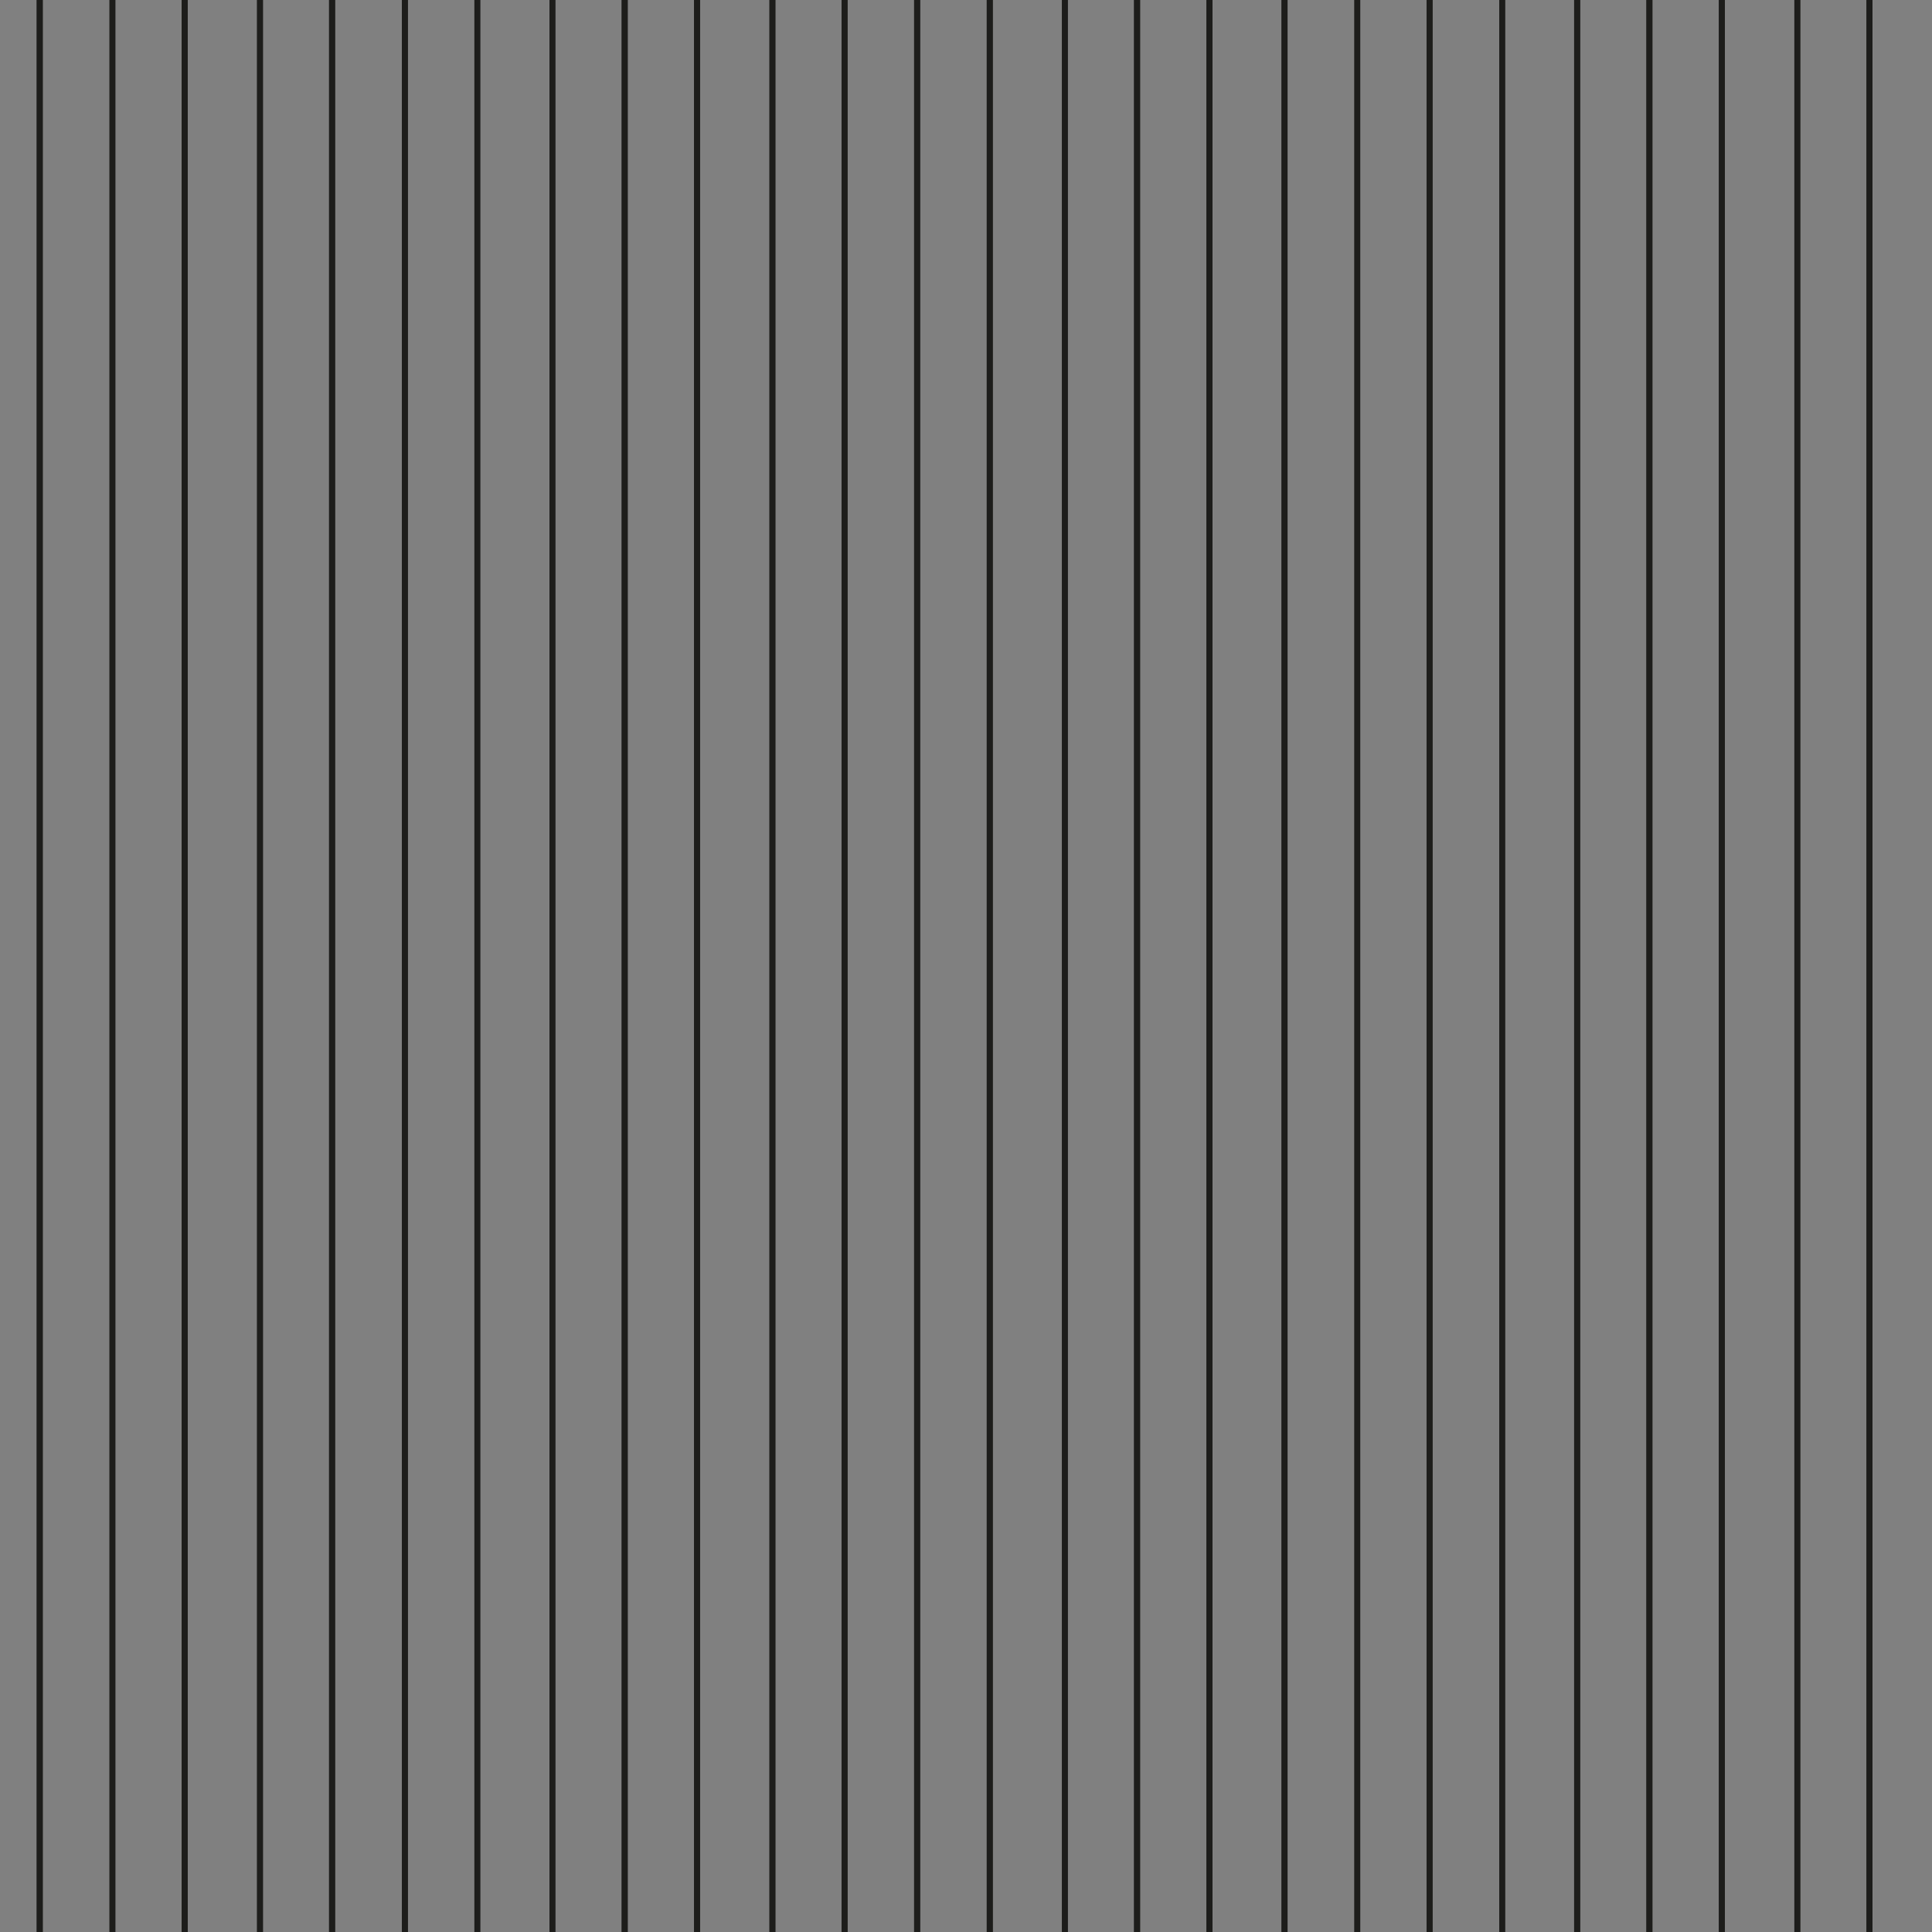 <svg id="Calque_1" data-name="Calque 1" xmlns="http://www.w3.org/2000/svg" xmlns:xlink="http://www.w3.org/1999/xlink" viewBox="0 0 595.28 595.28"><rect x="0" y="0" width="595.28" height="595.28" fill="#808080" stroke="none"/><defs><style>.cls-1{fill:none;}.cls-2{clip-path:url(#clip-path);}.cls-3,.cls-4{stroke:#1d1d1b;stroke-miterlimit:10;}.cls-4{fill:#fff;}</style><clipPath id="clip-path"><rect class="cls-1" width="595.28" height="595.28"/></clipPath></defs><g class="cls-2"><rect class="cls-3" x="192.06" y="-8.94" width="0.84" height="619.57"/><rect class="cls-3" x="169.82" y="-8.94" width="0.78" height="619.57"/><rect class="cls-3" x="214.35" y="-8.94" width="0.84" height="619.57"/><rect class="cls-3" x="259.8" y="-8.94" width="0.84" height="619.57"/><rect class="cls-3" x="237.59" y="-8.94" width="0.81" height="619.57"/><rect class="cls-3" x="146.68" y="-8.94" width="0.78" height="619.57"/><rect class="cls-3" x="56.48" y="-8.94" width="0.84" height="619.57"/><rect class="cls-3" x="34.25" y="-8.94" width="0.78" height="619.57"/><rect class="cls-3" x="11.82" y="-8.94" width="0.84" height="619.57"/><rect class="cls-3" x="282.16" y="-8.94" width="0.84" height="619.57"/><rect class="cls-3" x="101.9" y="-8.94" width="0.84" height="619.57"/><rect class="cls-3" x="79.71" y="-8.94" width="0.8" height="619.57"/><rect class="cls-3" x="124.32" y="-8.94" width="0.84" height="619.57"/><rect class="cls-3" x="349.93" y="-8.94" width="0.84" height="619.57"/><rect class="cls-3" x="507.79" y="-8.94" width="0.84" height="619.57"/><rect class="cls-3" x="462.45" y="-8.94" width="0.79" height="619.57"/><rect class="cls-3" x="553.38" y="-8.94" width="0.8" height="619.57"/><rect class="cls-3" x="485.52" y="-8.94" width="0.84" height="619.57"/><rect class="cls-3" x="304.54" y="-8.94" width="0.84" height="619.57"/><rect class="cls-3" x="575.6" y="-8.94" width="0.84" height="619.57"/><rect class="cls-3" x="440.05" y="-8.94" width="0.84" height="619.57"/><rect class="cls-3" x="372.23" y="-8.94" width="0.84" height="619.57"/><rect class="cls-3" x="327.71" y="-8.94" width="0.79" height="619.57"/><rect class="cls-3" x="417.81" y="-8.94" width="0.79" height="619.57"/><rect class="cls-3" x="395.37" y="-8.94" width="0.84" height="619.57"/><rect class="cls-3" x="530.11" y="-8.94" width="0.84" height="619.57"/><rect class="cls-4" x="11.82" y="-8.94" width="0.84" height="619.57"/><rect class="cls-4" x="34.25" y="-8.94" width="0.78" height="619.57"/><rect class="cls-4" x="56.48" y="-8.94" width="0.84" height="619.57"/><rect class="cls-4" x="79.71" y="-8.94" width="0.8" height="619.57"/><rect class="cls-4" x="101.9" y="-8.94" width="0.84" height="619.57"/><rect class="cls-4" x="124.32" y="-8.94" width="0.84" height="619.57"/><rect class="cls-4" x="146.68" y="-8.94" width="0.78" height="619.57"/><rect class="cls-4" x="169.82" y="-8.94" width="0.78" height="619.57"/><rect class="cls-4" x="192.06" y="-8.94" width="0.84" height="619.57"/><rect class="cls-4" x="214.35" y="-8.94" width="0.84" height="619.57"/><rect class="cls-4" x="237.59" y="-8.94" width="0.81" height="619.57"/><rect class="cls-4" x="259.8" y="-8.94" width="0.84" height="619.57"/><rect class="cls-4" x="282.16" y="-8.94" width="0.84" height="619.57"/><rect class="cls-4" x="304.54" y="-8.94" width="0.84" height="619.57"/><rect class="cls-4" x="327.71" y="-8.94" width="0.79" height="619.57"/><rect class="cls-4" x="349.93" y="-8.94" width="0.84" height="619.57"/><rect class="cls-4" x="372.23" y="-8.94" width="0.84" height="619.57"/><rect class="cls-4" x="395.37" y="-8.94" width="0.84" height="619.57"/><rect class="cls-4" x="417.81" y="-8.94" width="0.79" height="619.57"/><rect class="cls-4" x="440.05" y="-8.94" width="0.84" height="619.57"/><rect class="cls-4" x="462.45" y="-8.94" width="0.79" height="619.57"/><rect class="cls-4" x="485.52" y="-8.94" width="0.84" height="619.57"/><rect class="cls-4" x="507.79" y="-8.94" width="0.84" height="619.57"/><rect class="cls-4" x="530.11" y="-8.94" width="0.84" height="619.57"/><rect class="cls-4" x="553.38" y="-8.94" width="0.8" height="619.57"/><rect class="cls-4" x="575.6" y="-8.94" width="0.84" height="619.57"/></g></svg>